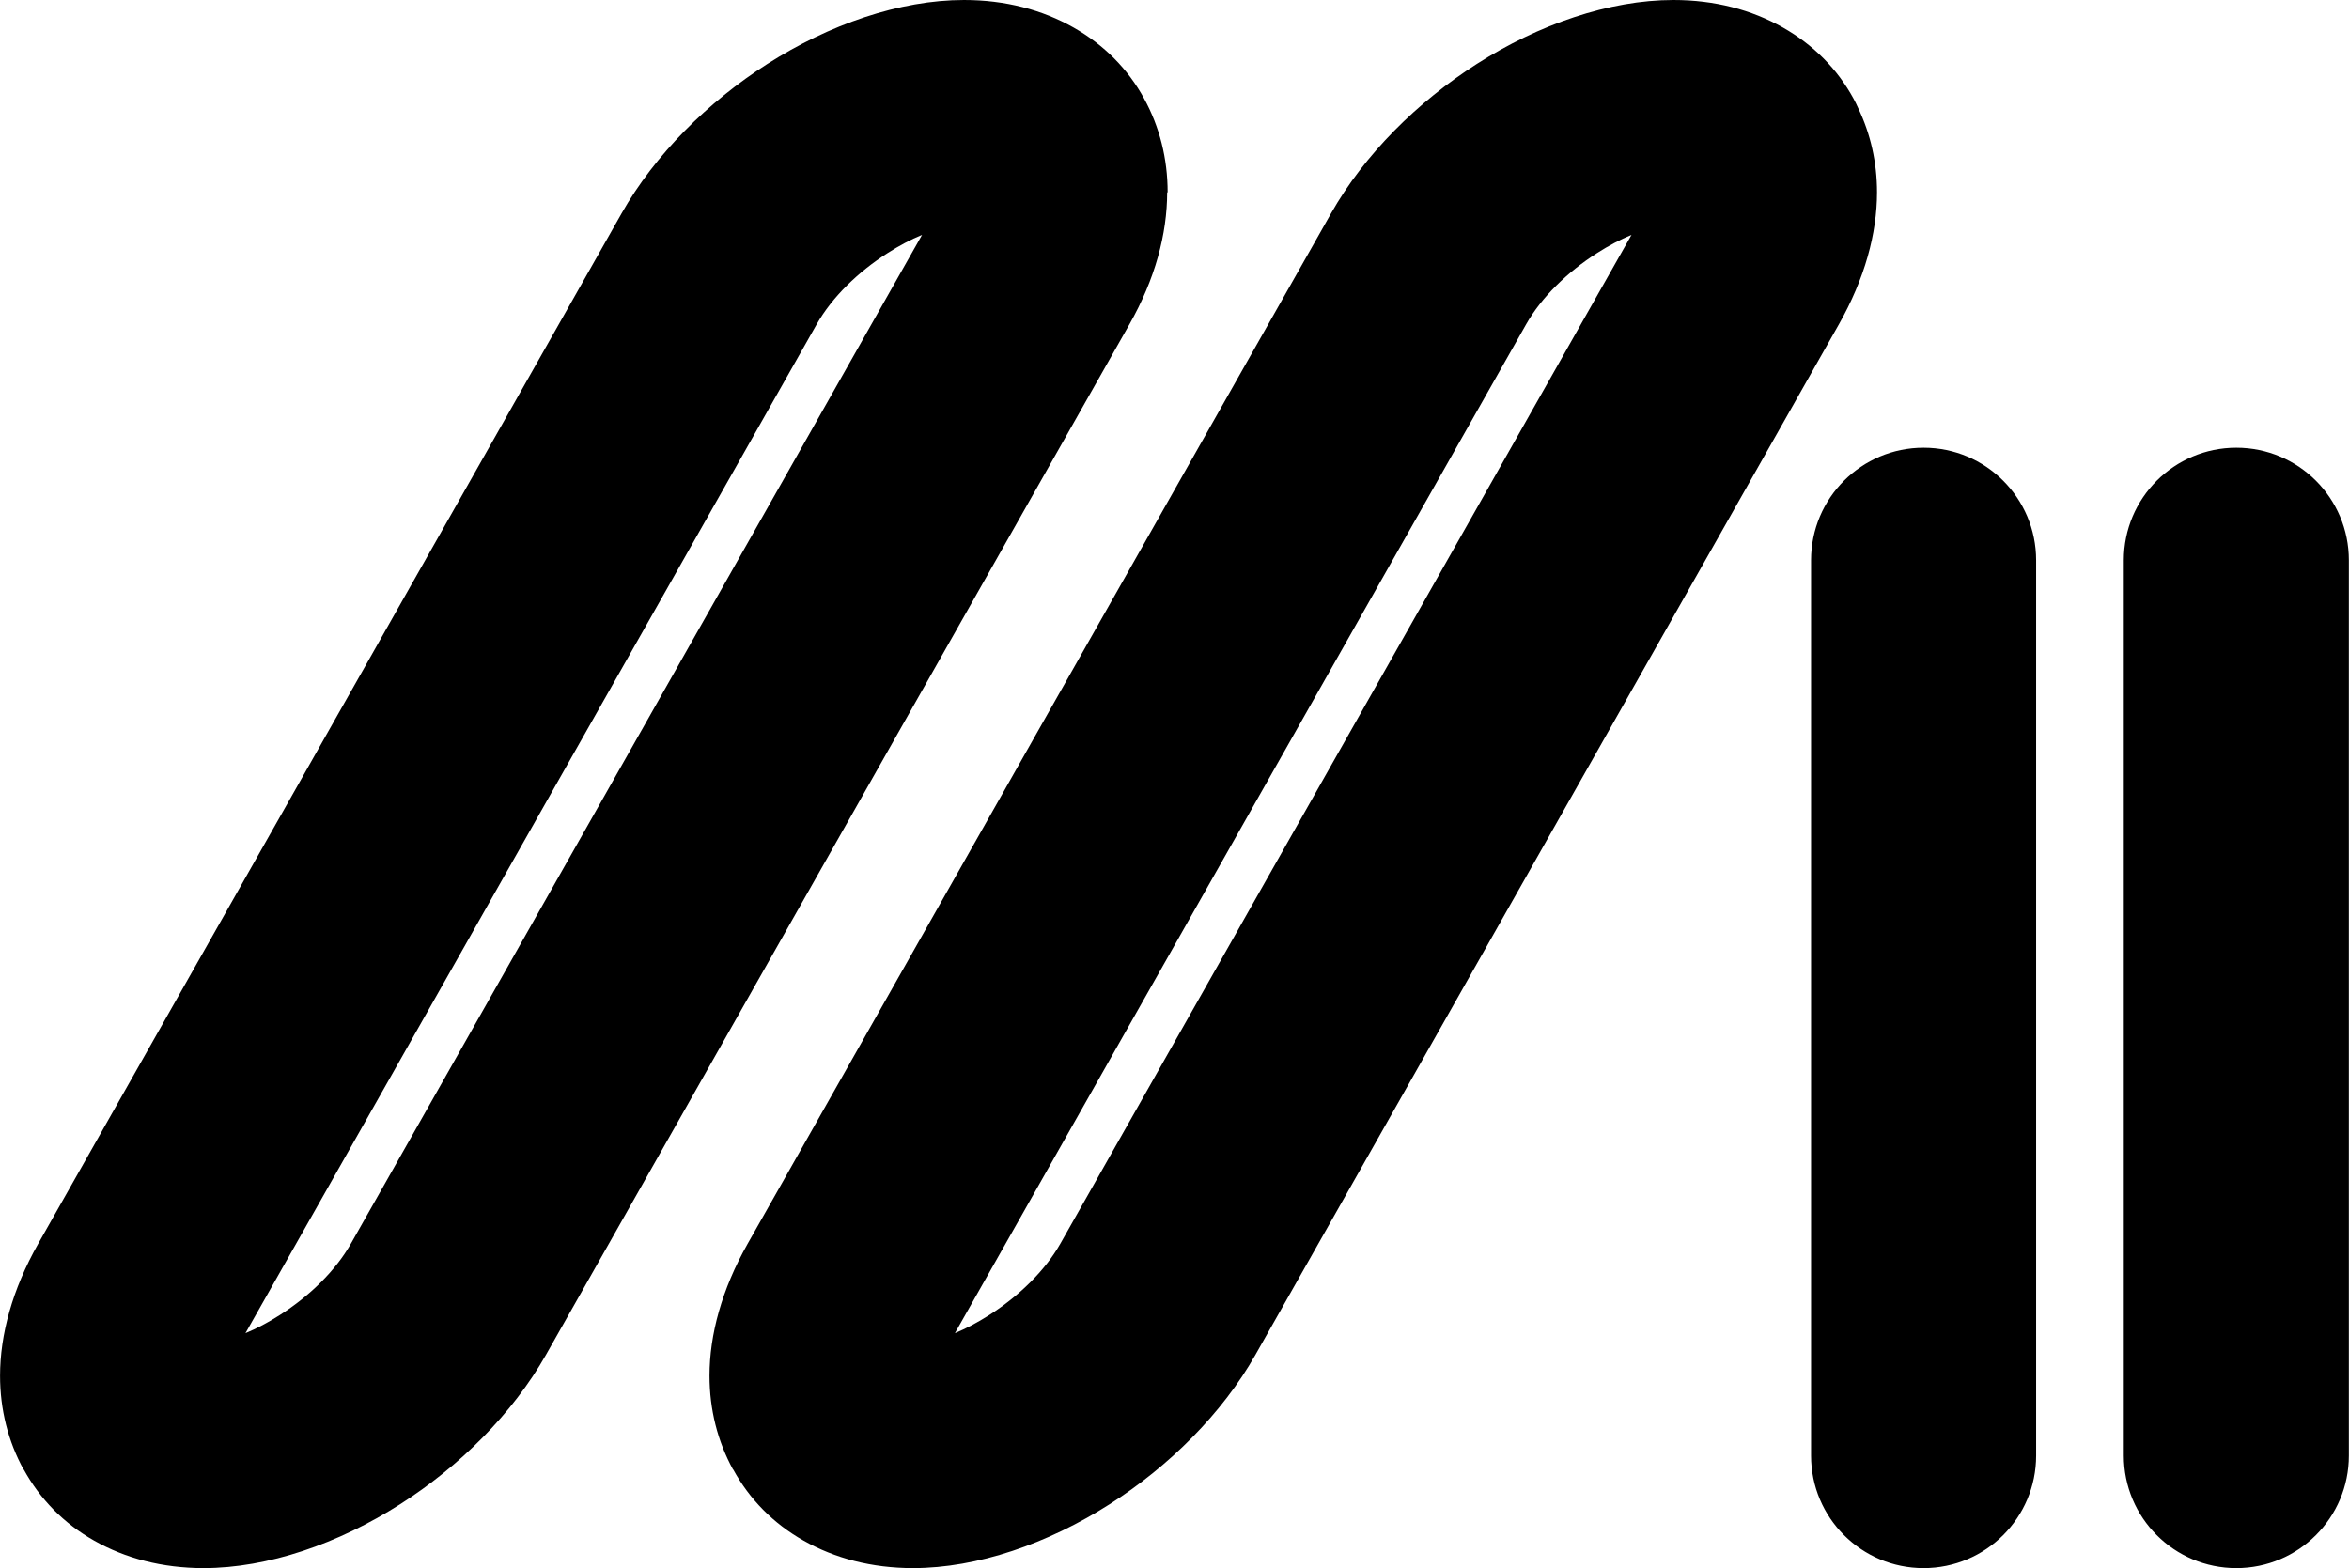 <?xml version="1.0" encoding="UTF-8"?> <!-- Creator: CorelDRAW 2019 (64-Bit) --> <svg xmlns="http://www.w3.org/2000/svg" xmlns:xlink="http://www.w3.org/1999/xlink" xmlns:xodm="http://www.corel.com/coreldraw/odm/2003" xml:space="preserve" width="41.591mm" height="27.768mm" style="shape-rendering:geometricPrecision; text-rendering:geometricPrecision; image-rendering:optimizeQuality; fill-rule:evenodd; clip-rule:evenodd" viewBox="0 0 294.5 196.63"> <defs> <style type="text/css"> <![CDATA[ .fil0 {fill:black;fill-rule:nonzero} ]]> </style> </defs> <g id="Слой_x0020_1">  <path class="fil0" d="M120.86 0c5.19,0 9.81,1.23 13.73,3.45 3.84,2.18 6.82,5.2 8.85,8.91 1.94,3.55 2.95,7.52 2.95,11.76l-0.06 0c-0,5.22 -1.52,10.89 -4.73,16.55l-73.14 129.19c-4.18,7.39 -10.87,14.02 -18.28,18.75 -7.75,4.95 -16.59,8.02 -24.66,8.02 -5.19,0 -9.81,-1.23 -13.73,-3.45 -3.8,-2.15 -6.77,-5.19 -8.82,-8.92l-0.02 0.01c-1.94,-3.55 -2.95,-7.52 -2.95,-11.76 0,-5.15 1.54,-10.82 4.78,-16.55l73.14 -129.19c4.18,-7.39 10.87,-14.02 18.28,-18.75 7.75,-4.95 16.59,-8.02 24.66,-8.02zm145.41 70.25c0,-7.79 6.32,-14.11 14.11,-14.11 7.79,0 14.11,6.32 14.11,14.11l0 112.27c0,7.79 -6.32,14.11 -14.11,14.11 -7.79,0 -14.11,-6.32 -14.11,-14.11l0 -112.27zm-39.21 0c0,-7.79 6.32,-14.11 14.11,-14.11 7.79,0 14.11,6.32 14.11,14.11l0 112.27c0,7.79 -6.32,14.11 -14.11,14.11 -7.79,0 -14.11,-6.32 -14.11,-14.11l0 -112.27zm-17.26 -70.25c5.19,0 9.81,1.23 13.73,3.45 3.84,2.18 6.82,5.2 8.85,8.91 0.21,0.39 0.41,0.78 0.58,1.18 1.56,3.25 2.37,6.82 2.37,10.58 0,5.16 -1.54,10.82 -4.78,16.55l-73.14 129.19c-4.18,7.39 -10.87,14.02 -18.28,18.75 -7.75,4.95 -16.59,8.02 -24.66,8.02 -5.19,0 -9.81,-1.23 -13.73,-3.45 -3.8,-2.15 -6.77,-5.18 -8.82,-8.92l-0.02 0.01c-1.94,-3.55 -2.95,-7.52 -2.95,-11.76 0,-5.15 1.54,-10.82 4.78,-16.55l73.14 -129.19c4.18,-7.39 10.87,-14.02 18.28,-18.75 7.75,-4.95 16.59,-8.02 24.66,-8.02zm-76.87 155.96l71.62 -126.51c-1.41,0.58 -2.86,1.35 -4.3,2.27 -3.72,2.37 -6.99,5.55 -8.91,8.94l-71.62 126.51c1.41,-0.58 2.86,-1.35 4.3,-2.27 3.72,-2.38 6.99,-5.55 8.91,-8.94zm-88.95 0l71.62 -126.51c-1.41,0.58 -2.86,1.35 -4.3,2.27 -3.72,2.37 -6.99,5.55 -8.91,8.94l-71.62 126.51c1.41,-0.58 2.86,-1.35 4.3,-2.27 3.72,-2.37 6.99,-5.55 8.91,-8.94z"></path> </g> </svg> 